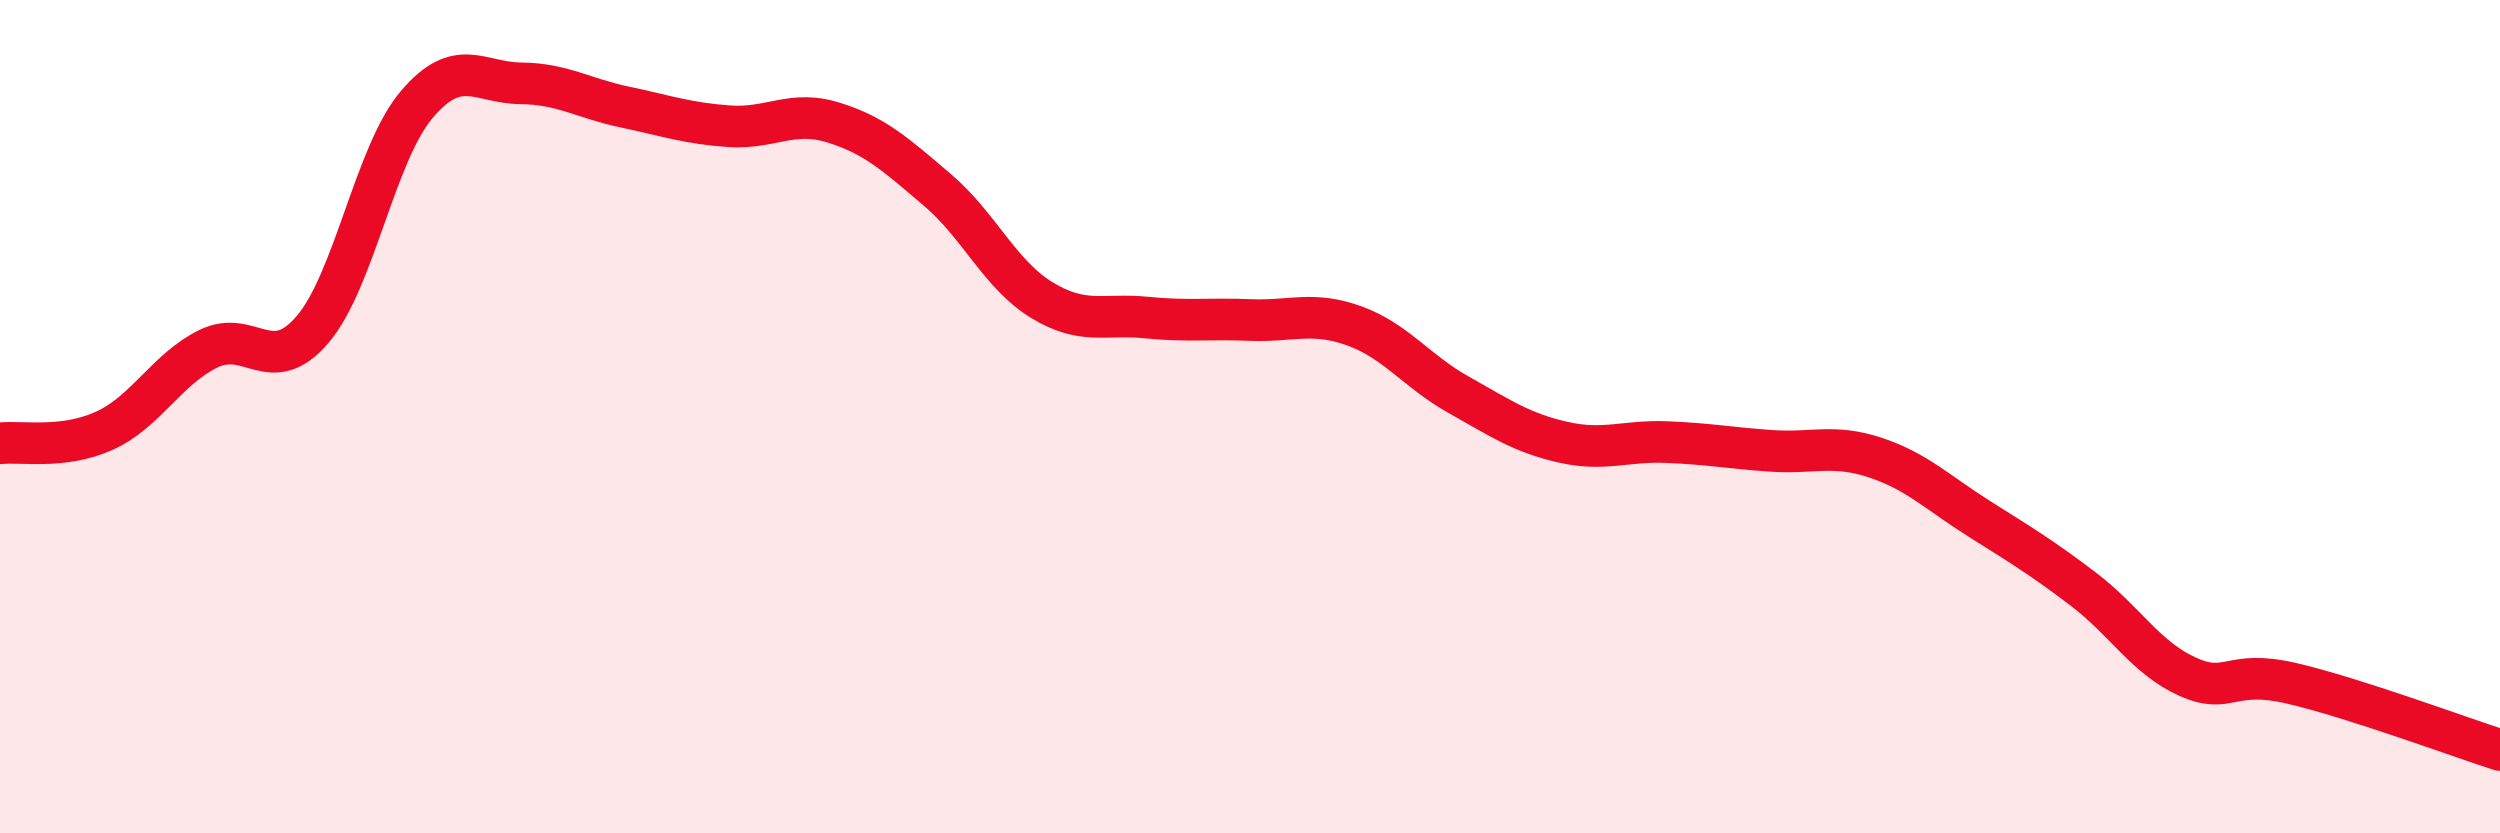 
    <svg width="60" height="20" viewBox="0 0 60 20" xmlns="http://www.w3.org/2000/svg">
      <path
        d="M 0,10.64 C 0.5,10.58 1.5,10.79 2.5,10.34 C 3.5,9.89 4,8.86 5,8.37 C 6,7.88 6.5,9.08 7.5,7.91 C 8.5,6.74 9,3.69 10,2.51 C 11,1.33 11.5,1.99 12.5,2 C 13.5,2.01 14,2.36 15,2.57 C 16,2.78 16.5,2.96 17.5,3.03 C 18.5,3.1 19,2.63 20,2.94 C 21,3.25 21.5,3.71 22.5,4.56 C 23.5,5.41 24,6.59 25,7.2 C 26,7.81 26.5,7.52 27.5,7.62 C 28.5,7.72 29,7.64 30,7.68 C 31,7.72 31.5,7.46 32.5,7.82 C 33.5,8.18 34,8.91 35,9.47 C 36,10.03 36.5,10.38 37.5,10.61 C 38.5,10.84 39,10.57 40,10.61 C 41,10.65 41.5,10.75 42.5,10.82 C 43.5,10.89 44,10.65 45,10.98 C 46,11.31 46.5,11.82 47.5,12.45 C 48.5,13.08 49,13.38 50,14.14 C 51,14.9 51.5,15.79 52.5,16.24 C 53.5,16.69 53.5,16.05 55,16.4 C 56.5,16.75 59,17.68 60,18L60 20L0 20Z"
        fill="#EB0A25"
        opacity="0.1"
        stroke-linecap="round"
        stroke-linejoin="round"
      />
      <path
        d="M 0,10.64 C 0.5,10.58 1.5,10.79 2.5,10.34 C 3.5,9.89 4,8.86 5,8.37 C 6,7.88 6.5,9.08 7.5,7.91 C 8.5,6.74 9,3.69 10,2.51 C 11,1.33 11.5,1.99 12.5,2 C 13.5,2.01 14,2.36 15,2.57 C 16,2.78 16.5,2.96 17.5,3.03 C 18.5,3.1 19,2.63 20,2.94 C 21,3.25 21.5,3.71 22.5,4.56 C 23.5,5.41 24,6.59 25,7.2 C 26,7.81 26.5,7.52 27.5,7.62 C 28.5,7.72 29,7.64 30,7.68 C 31,7.72 31.5,7.46 32.5,7.82 C 33.5,8.18 34,8.91 35,9.47 C 36,10.03 36.5,10.38 37.5,10.61 C 38.5,10.84 39,10.57 40,10.61 C 41,10.65 41.5,10.75 42.5,10.82 C 43.5,10.89 44,10.65 45,10.98 C 46,11.31 46.5,11.82 47.5,12.45 C 48.5,13.08 49,13.38 50,14.14 C 51,14.9 51.5,15.79 52.5,16.24 C 53.5,16.69 53.5,16.05 55,16.4 C 56.5,16.75 59,17.68 60,18"
        stroke="#EB0A25"
        stroke-width="1"
        fill="none"
        stroke-linecap="round"
        stroke-linejoin="round"
      />
    </svg>
  